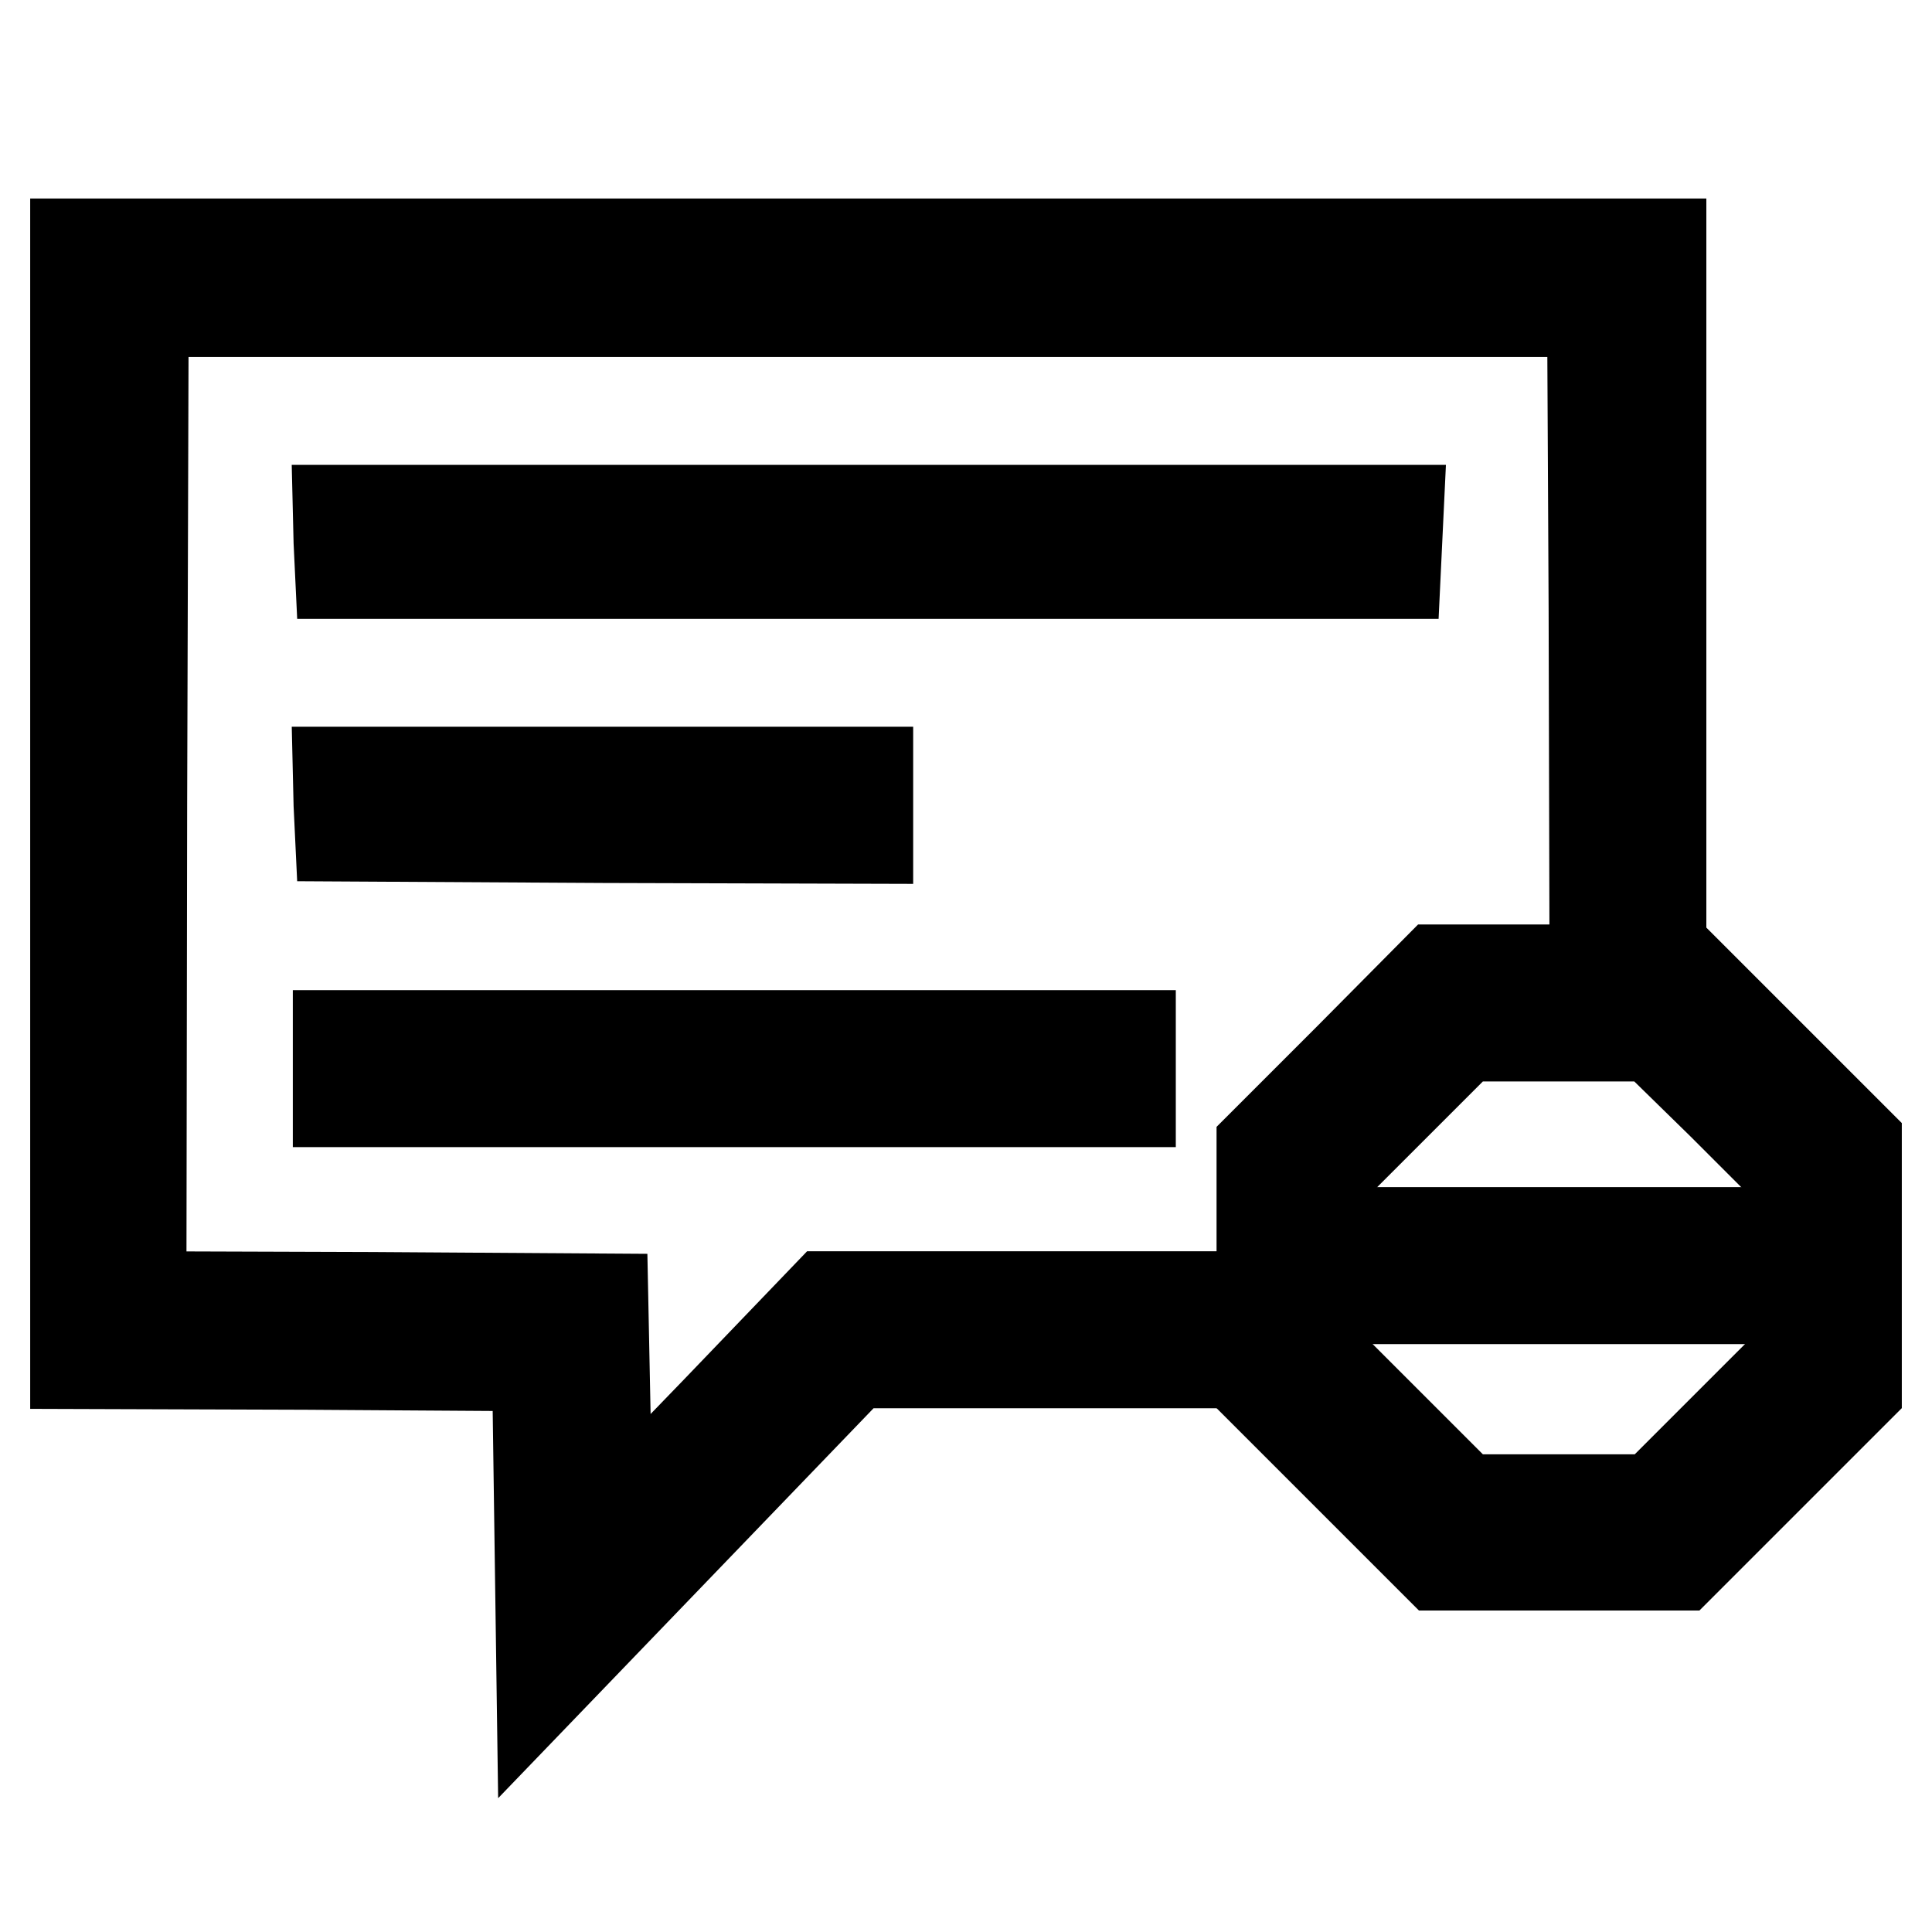 <?xml version="1.0" encoding="utf-8"?>
<!-- Svg Vector Icons : http://www.onlinewebfonts.com/icon -->
<!DOCTYPE svg PUBLIC "-//W3C//DTD SVG 1.1//EN" "http://www.w3.org/Graphics/SVG/1.1/DTD/svg11.dtd">
<svg version="1.1" xmlns="http://www.w3.org/2000/svg" xmlns:xlink="http://www.w3.org/1999/xlink" x="0px" y="0px" viewBox="0 0 256 256" enable-background="new 0 0 256 256" xml:space="preserve">
<g><g><g><path stroke-width="12" fill-opacity="0" stroke="#000000"  d="M10,106.5v74.2l30.6,0.1l30.6,0.2l0.3,21.3l0.3,21.3l20.7-21.5l20.7-21.5h22.6h22.7v-4.4v-4.4h-24.5h-24.5l-14.5,15.1l-14.5,15l-0.3-14.9l-0.3-14.9l-30.6-0.2l-30.6-0.1l0.1-65.4L19,41.3h96h96l0.2,39.3l0.1,39.3h4.4h4.4V76.1V32.3h-105H10V106.5z"/><path stroke-width="12" fill-opacity="0" stroke="#000000"  d="M44.9,71.8l0.2,4.2h69.9h69.9l0.2-4.2l0.2-4.2h-70.2H44.8L44.9,71.8z"/><path stroke-width="12" fill-opacity="0" stroke="#000000"  d="M44.9,106.6l0.2,4.2l35,0.2l34.9,0.1v-4.4v-4.4H79.9H44.8L44.9,106.6z"/><path stroke-width="12" fill-opacity="0" stroke="#000000"  d="M178.8,140.2l-11.6,11.6V168v16.1l11.7,11.7l11.6,11.6h16.1h16.1l11.7-11.7l11.6-11.6v-16.4v-16.4l-11.4-11.4l-11.4-11.4h-16.4h-16.4L178.8,140.2z M228.2,146.3l9.1,9.1V168v12.5l-9.1,9.1l-9.1,9.1h-12.5H194l-9.1-9.1l-9.1-9.1V168v-12.5l9.1-9.1l9.1-9.1h12.5h12.5L228.2,146.3z"/><path stroke-width="12" fill-opacity="0" stroke="#000000"  d="M185.1,167.7v4.4h21.8h21.8v-4.4v-4.4h-21.8h-21.8V167.7z"/><path stroke-width="12" fill-opacity="0" stroke="#000000"  d="M44.8,141.6v4.4h52.5h52.5v-4.4v-4.4H97.3H44.8V141.6L44.8,141.6z"/></g></g></g>
</svg>